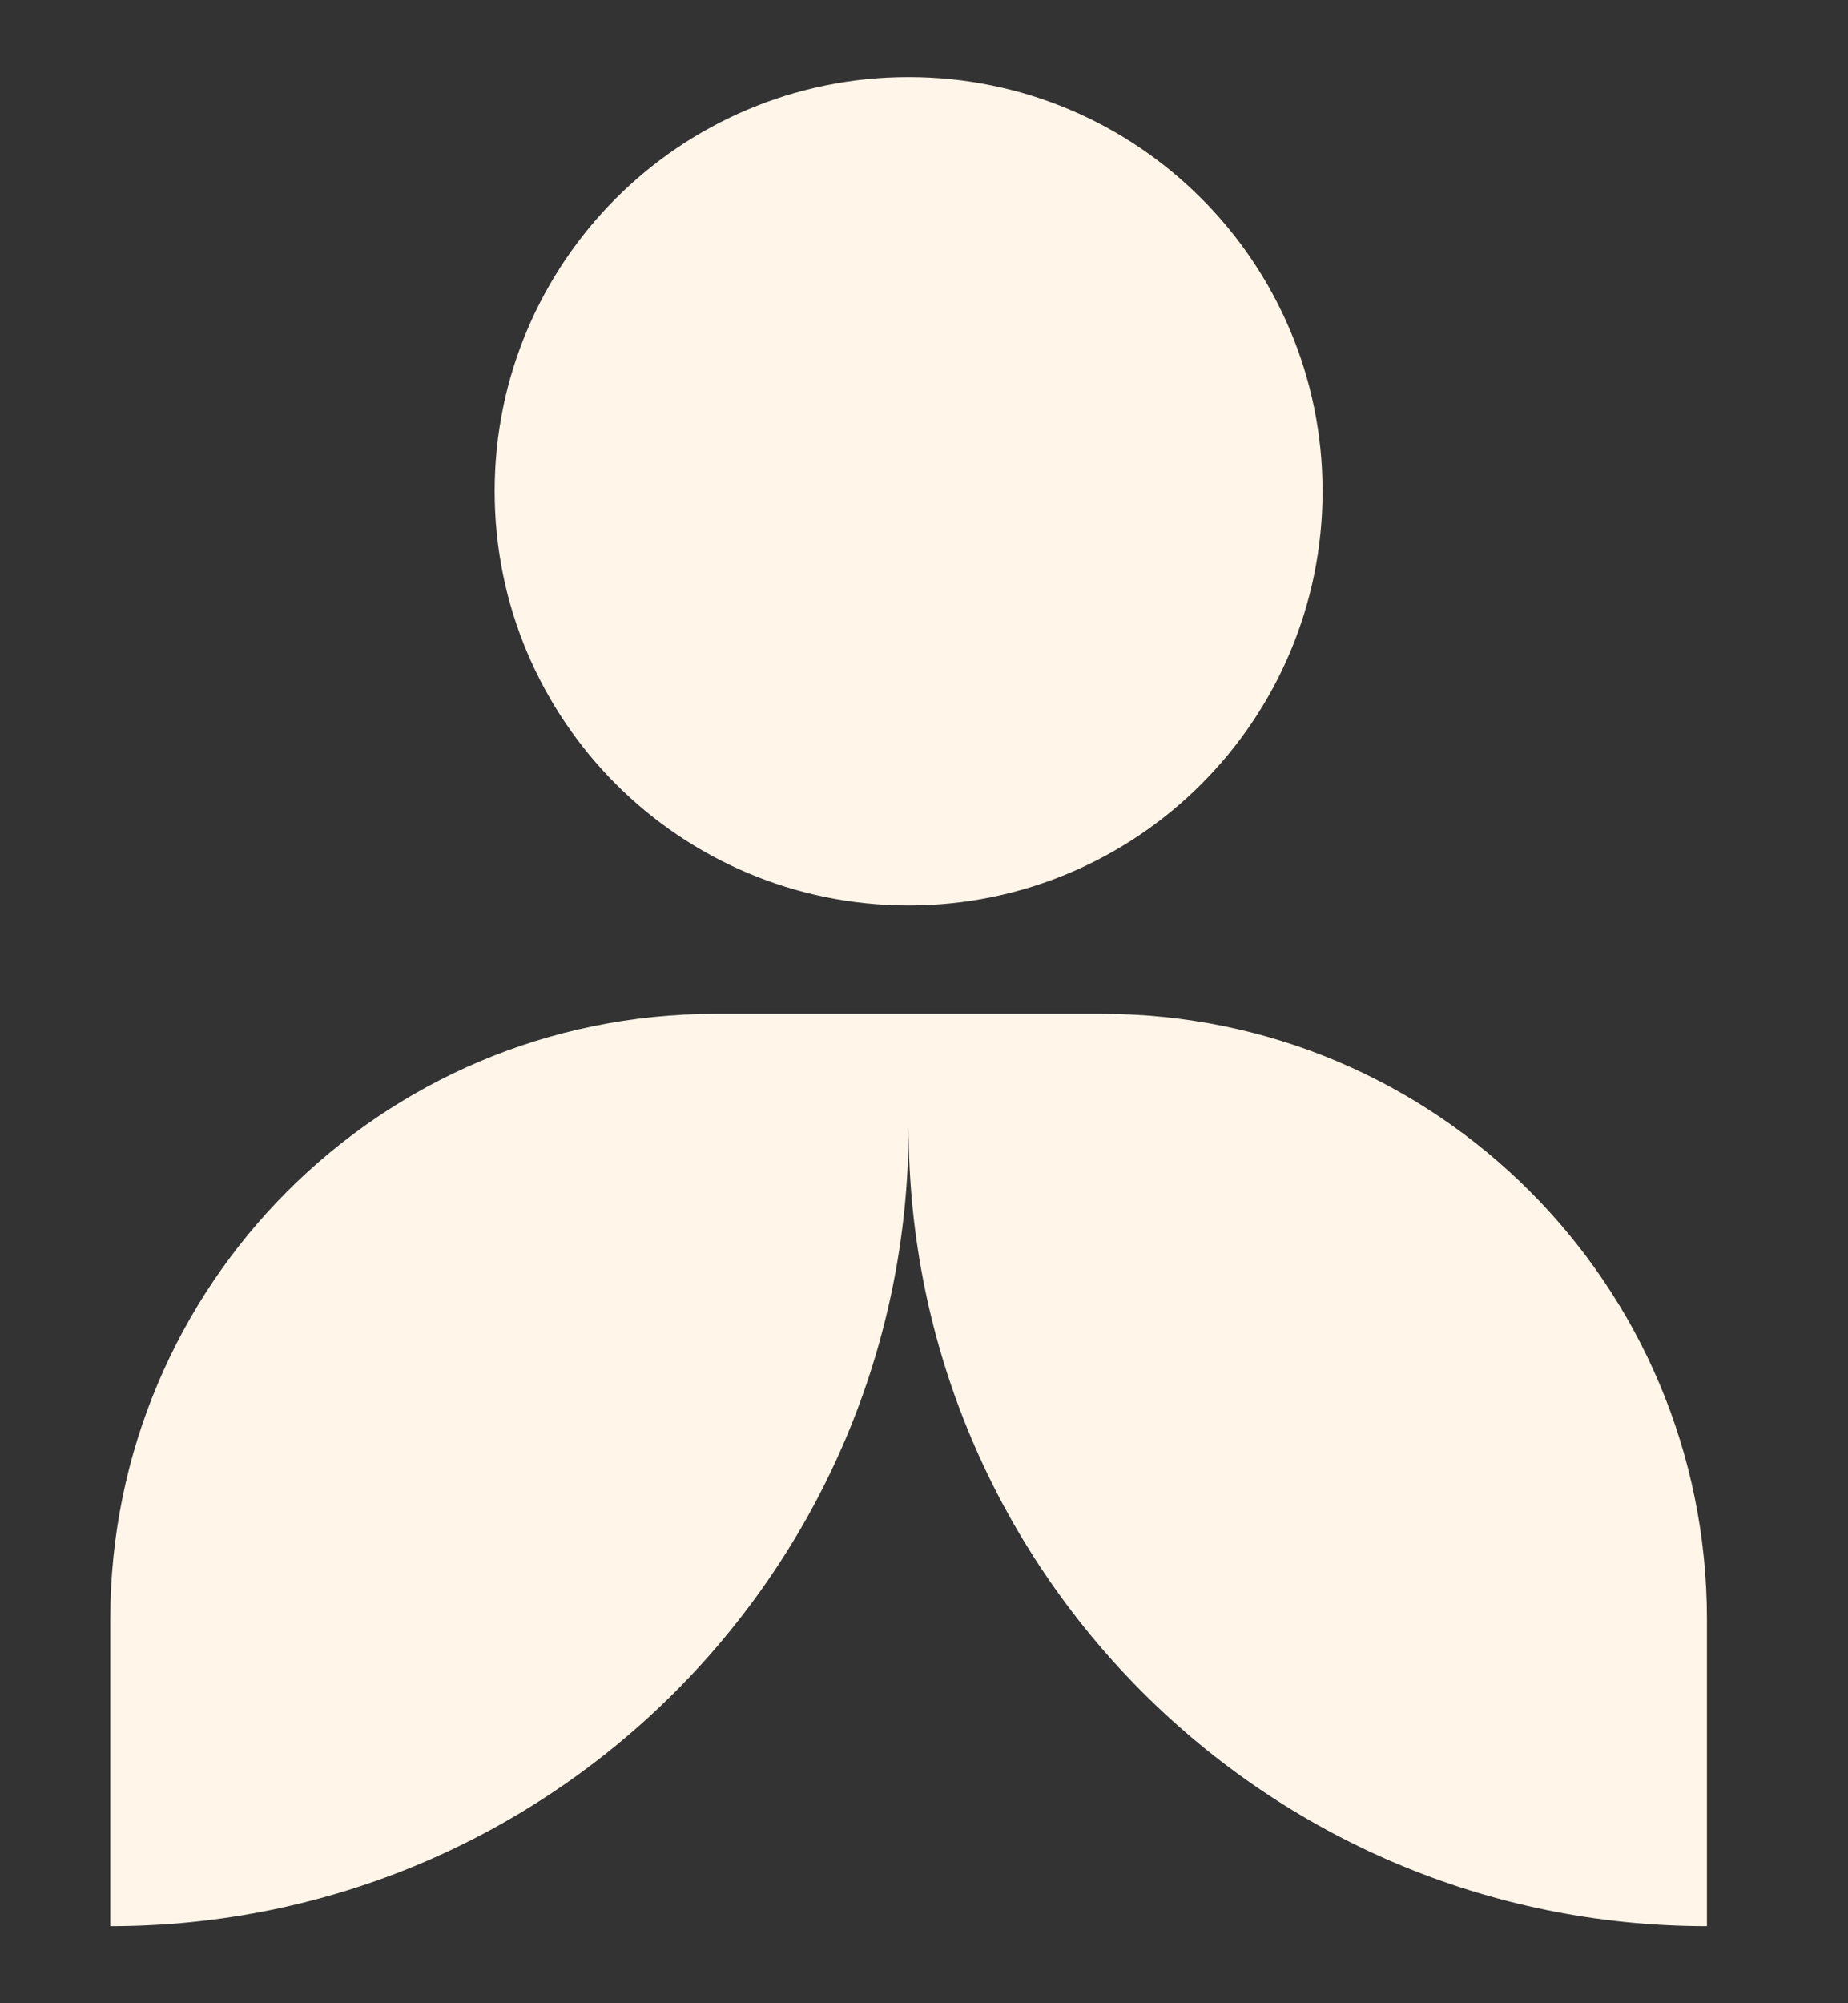 <svg width="24" height="26" viewBox="0 0 24 26" fill="none" xmlns="http://www.w3.org/2000/svg">
<rect x="0" y="0" width="24" height="26" fill="#333333" stroke="none"/>
<path d="M14.315 13.158H9.29C4.95 13.158 1.432 16.677 1.432 21.016V25C7.158 25 11.8 20.358 11.8 14.632C11.8 20.358 16.442 25 22.168 25V21.016C22.168 16.677 18.65 13.158 14.31 13.158H14.315Z" fill="#FFF5E8"/>
<path d="M11.8 11.752C14.769 11.752 17.176 9.345 17.176 6.376C17.176 3.407 14.769 1 11.8 1C8.831 1 6.424 3.407 6.424 6.376C6.424 9.345 8.831 11.752 11.8 11.752Z" fill="#FFF5E8"/>
</svg>
